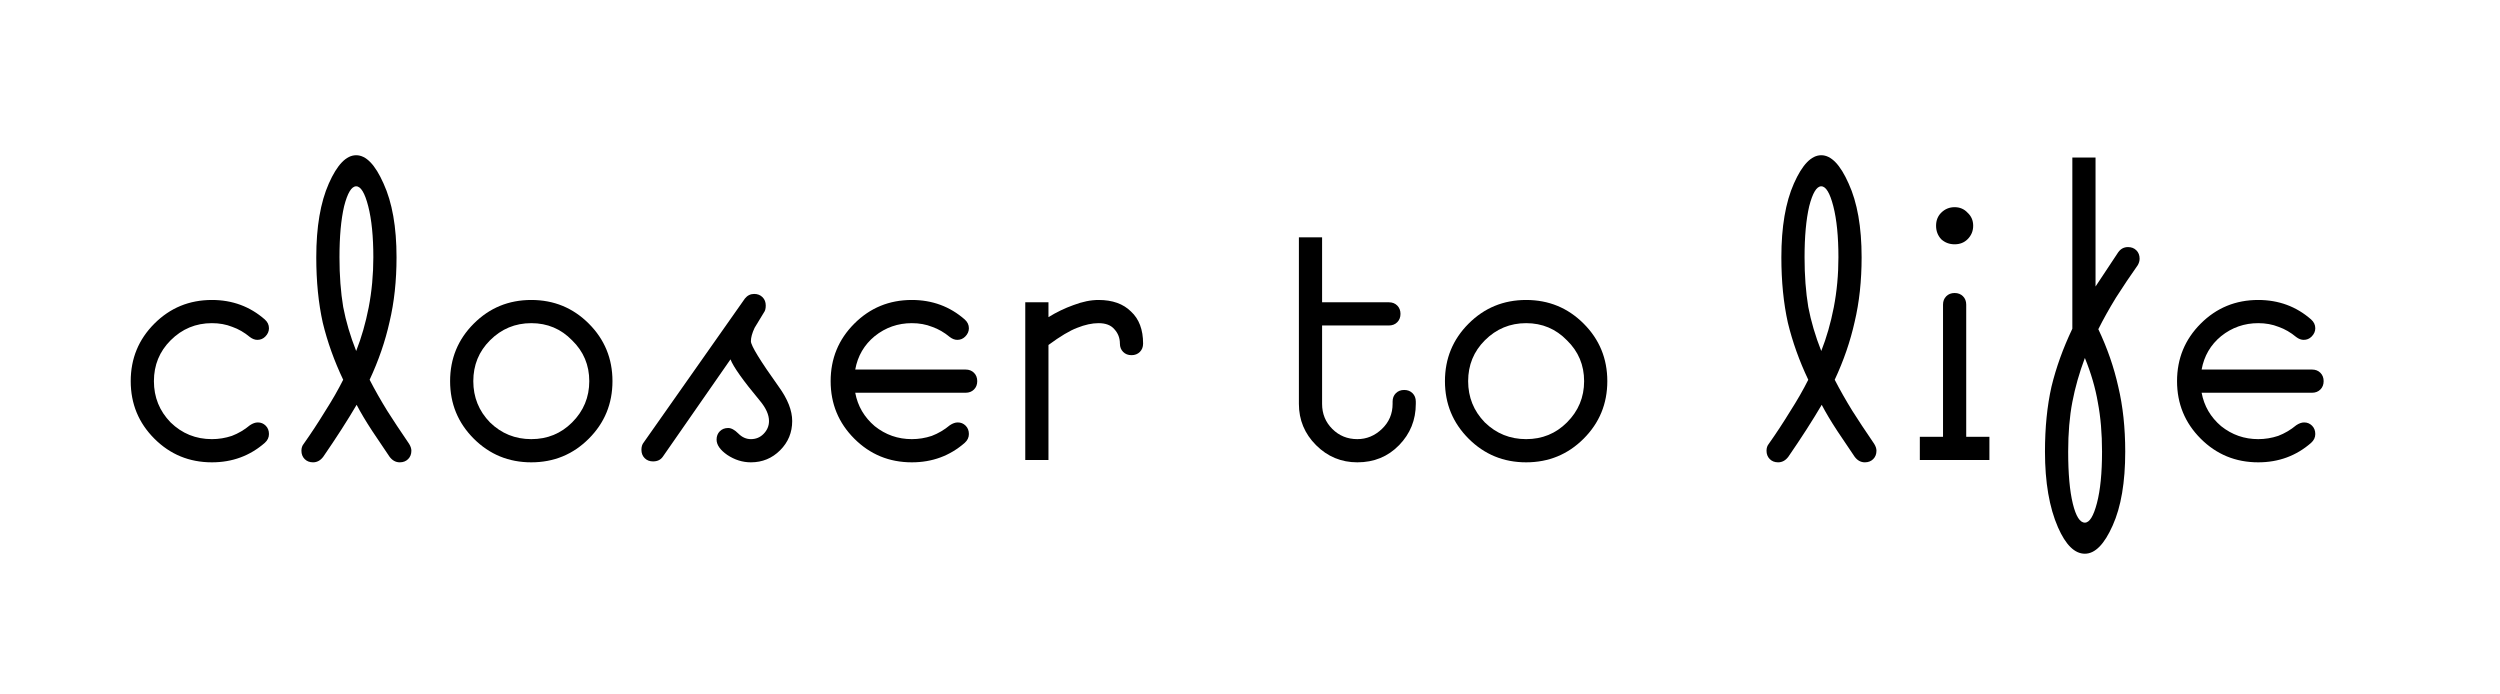 <svg xmlns="http://www.w3.org/2000/svg" fill="none" viewBox="0 0 306 85" height="85" width="306">
<path fill="black" d="M269.479 48.072C269.782 49.7 270.577 51.063 271.864 52.16C273.189 53.22 274.703 53.75 276.406 53.75C277.239 53.75 278.053 53.618 278.848 53.353C279.643 53.05 280.381 52.615 281.063 52.047C281.403 51.82 281.725 51.706 282.028 51.706C282.406 51.706 282.728 51.839 282.993 52.103C283.258 52.368 283.391 52.709 283.391 53.126C283.391 53.542 283.22 53.902 282.88 54.205C281.063 55.794 278.905 56.589 276.406 56.589C273.643 56.589 271.296 55.624 269.366 53.693C267.435 51.763 266.47 49.416 266.47 46.653C266.47 43.889 267.435 41.542 269.366 39.612C271.296 37.681 273.643 36.716 276.406 36.716C278.905 36.716 281.063 37.511 282.88 39.101C283.22 39.404 283.391 39.763 283.391 40.179C283.391 40.558 283.239 40.899 282.936 41.202C282.671 41.467 282.35 41.599 281.971 41.599C281.668 41.599 281.365 41.485 281.063 41.258C280.381 40.691 279.662 40.274 278.905 40.009C278.148 39.706 277.315 39.555 276.406 39.555C274.703 39.555 273.189 40.085 271.864 41.145C270.577 42.205 269.782 43.567 269.479 45.233H282.993C283.409 45.233 283.75 45.365 284.015 45.63C284.28 45.895 284.413 46.236 284.413 46.653C284.413 47.069 284.28 47.41 284.015 47.675C283.75 47.94 283.409 48.072 282.993 48.072H269.479Z"></path>
<path fill="black" d="M257.289 55.283C257.289 53.05 257.118 51.044 256.778 49.265C256.475 47.486 255.945 45.669 255.188 43.814C254.506 45.631 253.995 47.429 253.655 49.208C253.314 50.987 253.144 53.012 253.144 55.283C253.144 57.971 253.333 60.091 253.712 61.643C254.09 63.195 254.582 63.971 255.188 63.971C255.756 63.971 256.248 63.176 256.664 61.586C257.081 59.996 257.289 57.895 257.289 55.283ZM253.655 19.284H256.494V35.069L259.276 30.868C259.579 30.451 259.976 30.243 260.469 30.243C260.885 30.243 261.226 30.375 261.491 30.64C261.756 30.905 261.888 31.246 261.888 31.663C261.888 31.927 261.812 32.193 261.661 32.457C260.752 33.745 259.863 35.069 258.992 36.432C258.159 37.795 257.44 39.082 256.835 40.293C257.932 42.602 258.746 44.949 259.276 47.334C259.844 49.719 260.128 52.369 260.128 55.283C260.128 59.031 259.617 62.041 258.595 64.312C257.573 66.621 256.437 67.775 255.188 67.775C253.939 67.775 252.841 66.697 251.895 64.539C250.835 62.116 250.305 59.031 250.305 55.283C250.305 52.331 250.57 49.681 251.1 47.334C251.667 44.987 252.519 42.621 253.655 40.236V19.284Z"></path>
<path fill="black" d="M241.517 27.631C241.517 28.274 241.29 28.823 240.836 29.277C240.419 29.694 239.889 29.902 239.246 29.902C238.602 29.902 238.053 29.694 237.599 29.277C237.183 28.823 236.975 28.274 236.975 27.631C236.975 26.987 237.183 26.457 237.599 26.041C238.053 25.587 238.602 25.359 239.246 25.359C239.889 25.359 240.419 25.587 240.836 26.041C241.29 26.457 241.517 26.987 241.517 27.631ZM240.665 53.466H243.504V56.305H234.987V53.466H237.826V37.283C237.826 36.867 237.959 36.526 238.224 36.261C238.489 35.996 238.83 35.864 239.246 35.864C239.662 35.864 240.003 35.996 240.268 36.261C240.533 36.526 240.665 36.867 240.665 37.283V53.466Z"></path>
<path fill="black" d="M229.395 54.318C229.585 54.621 229.679 54.905 229.679 55.17C229.679 55.586 229.547 55.927 229.282 56.192C229.017 56.457 228.676 56.589 228.26 56.589C227.768 56.589 227.351 56.362 227.011 55.908C226.405 54.999 225.705 53.958 224.91 52.785C224.115 51.574 223.471 50.495 222.979 49.548C221.844 51.479 220.481 53.599 218.891 55.908C218.55 56.362 218.134 56.589 217.642 56.589C217.225 56.589 216.885 56.457 216.62 56.192C216.355 55.927 216.222 55.586 216.222 55.17C216.222 54.829 216.317 54.545 216.506 54.318C217.415 53.031 218.285 51.706 219.118 50.343C219.989 48.98 220.727 47.694 221.332 46.482C220.235 44.173 219.402 41.845 218.834 39.498C218.304 37.113 218.039 34.444 218.039 31.492C218.039 27.782 218.55 24.773 219.572 22.464C220.594 20.155 221.711 19 222.922 19C224.134 19 225.25 20.155 226.272 22.464C227.332 24.773 227.862 27.782 227.862 31.492C227.862 34.369 227.578 37 227.011 39.385C226.481 41.769 225.667 44.135 224.569 46.482C225.213 47.731 225.932 48.999 226.727 50.286C227.37 51.309 228.26 52.652 229.395 54.318ZM225.023 31.492C225.023 28.956 224.815 26.874 224.399 25.246C223.982 23.618 223.49 22.804 222.922 22.804C222.355 22.804 221.862 23.618 221.446 25.246C221.068 26.874 220.878 28.956 220.878 31.492C220.878 33.725 221.03 35.751 221.332 37.568C221.673 39.347 222.203 41.145 222.922 42.962C223.566 41.334 224.077 39.555 224.455 37.624C224.834 35.656 225.023 33.612 225.023 31.492Z"></path>
<path fill="black" d="M196.735 46.653C196.735 49.416 195.77 51.763 193.839 53.693C191.909 55.624 189.562 56.589 186.799 56.589C184.035 56.589 181.688 55.624 179.758 53.693C177.827 51.763 176.862 49.416 176.862 46.653C176.862 43.889 177.827 41.542 179.758 39.612C181.688 37.681 184.035 36.716 186.799 36.716C189.562 36.716 191.909 37.681 193.839 39.612C195.77 41.542 196.735 43.889 196.735 46.653ZM193.896 46.653C193.896 44.684 193.196 43.019 191.795 41.656C190.433 40.255 188.767 39.555 186.799 39.555C184.83 39.555 183.146 40.255 181.745 41.656C180.382 43.019 179.701 44.684 179.701 46.653C179.701 48.621 180.382 50.306 181.745 51.706C183.146 53.069 184.83 53.75 186.799 53.75C188.767 53.75 190.433 53.069 191.795 51.706C193.196 50.306 193.896 48.621 193.896 46.653Z"></path>
<path fill="black" d="M161.824 39.839V49.435C161.824 50.646 162.24 51.668 163.073 52.501C163.906 53.334 164.928 53.75 166.139 53.75C167.275 53.75 168.278 53.334 169.149 52.501C170.019 51.668 170.455 50.646 170.455 49.435V49.151C170.455 48.734 170.587 48.394 170.852 48.129C171.117 47.864 171.458 47.731 171.874 47.731C172.291 47.731 172.631 47.864 172.896 48.129C173.161 48.394 173.294 48.734 173.294 49.151V49.435C173.294 51.403 172.612 53.088 171.25 54.488C169.887 55.889 168.183 56.589 166.139 56.589C164.171 56.589 162.486 55.889 161.086 54.488C159.685 53.088 158.985 51.403 158.985 49.435V29.05H161.824V37H170C170.417 37 170.758 37.132 171.022 37.397C171.287 37.662 171.42 38.003 171.42 38.419C171.42 38.836 171.287 39.176 171.022 39.441C170.758 39.706 170.417 39.839 170 39.839H161.824Z"></path>
<path fill="black" d="M128.332 38.817C129.316 38.211 130.338 37.719 131.398 37.34C132.496 36.924 133.518 36.716 134.464 36.716C136.168 36.716 137.492 37.189 138.439 38.135C139.423 39.044 139.915 40.35 139.915 42.053C139.915 42.47 139.783 42.81 139.518 43.075C139.253 43.34 138.912 43.473 138.496 43.473C138.079 43.473 137.739 43.34 137.474 43.075C137.209 42.81 137.076 42.47 137.076 42.053C137.076 41.372 136.849 40.785 136.395 40.293C135.978 39.801 135.335 39.555 134.464 39.555C133.669 39.555 132.799 39.744 131.852 40.123C130.944 40.463 129.77 41.164 128.332 42.224V56.305H125.493V37H128.332V38.817Z"></path>
<path fill="black" d="M104.68 48.072C104.983 49.7 105.778 51.063 107.065 52.16C108.39 53.22 109.904 53.75 111.608 53.75C112.44 53.75 113.254 53.618 114.049 53.353C114.844 53.05 115.582 52.615 116.264 52.047C116.604 51.82 116.926 51.706 117.229 51.706C117.608 51.706 117.929 51.839 118.194 52.103C118.459 52.368 118.592 52.709 118.592 53.126C118.592 53.542 118.421 53.902 118.081 54.205C116.264 55.794 114.106 56.589 111.608 56.589C108.844 56.589 106.497 55.624 104.567 53.693C102.636 51.763 101.671 49.416 101.671 46.653C101.671 43.889 102.636 41.542 104.567 39.612C106.497 37.681 108.844 36.716 111.608 36.716C114.106 36.716 116.264 37.511 118.081 39.101C118.421 39.404 118.592 39.763 118.592 40.179C118.592 40.558 118.44 40.899 118.137 41.202C117.872 41.467 117.551 41.599 117.172 41.599C116.869 41.599 116.567 41.485 116.264 41.258C115.582 40.691 114.863 40.274 114.106 40.009C113.349 39.706 112.516 39.555 111.608 39.555C109.904 39.555 108.39 40.085 107.065 41.145C105.778 42.205 104.983 43.567 104.68 45.233H118.194C118.611 45.233 118.951 45.365 119.216 45.63C119.481 45.895 119.614 46.236 119.614 46.653C119.614 47.069 119.481 47.41 119.216 47.675C118.951 47.94 118.611 48.072 118.194 48.072H104.68Z"></path>
<path fill="black" d="M91.911 53.75C92.517 53.75 93.028 53.542 93.444 53.126C93.898 52.671 94.126 52.141 94.126 51.536C94.126 50.779 93.766 49.965 93.047 49.094C90.965 46.596 89.753 44.892 89.413 43.984L81.123 55.908C80.858 56.286 80.46 56.476 79.93 56.476C79.514 56.476 79.173 56.343 78.908 56.078C78.643 55.813 78.511 55.472 78.511 55.056C78.511 54.678 78.605 54.375 78.795 54.148L91.173 36.545C91.476 36.167 91.854 35.977 92.309 35.977C92.725 35.977 93.066 36.11 93.331 36.375C93.596 36.64 93.728 36.981 93.728 37.397C93.728 37.776 93.652 38.059 93.501 38.249C93.123 38.892 92.744 39.517 92.365 40.123C92.062 40.766 91.911 41.315 91.911 41.769C91.911 42.299 93.047 44.154 95.318 47.334C96.416 48.848 96.965 50.249 96.965 51.536C96.965 52.936 96.473 54.129 95.488 55.113C94.504 56.097 93.312 56.589 91.911 56.589C90.889 56.589 89.924 56.286 89.015 55.681C88.145 55.075 87.709 54.45 87.709 53.807C87.709 53.391 87.842 53.05 88.107 52.785C88.372 52.52 88.712 52.387 89.129 52.387C89.507 52.387 89.924 52.614 90.378 53.069C90.832 53.523 91.343 53.75 91.911 53.75Z"></path>
<path fill="black" d="M74.966 46.653C74.966 49.416 74.001 51.763 72.07 53.693C70.14 55.624 67.793 56.589 65.029 56.589C62.266 56.589 59.919 55.624 57.989 53.693C56.058 51.763 55.093 49.416 55.093 46.653C55.093 43.889 56.058 41.542 57.989 39.612C59.919 37.681 62.266 36.716 65.029 36.716C67.793 36.716 70.14 37.681 72.07 39.612C74.001 41.542 74.966 43.889 74.966 46.653ZM72.127 46.653C72.127 44.684 71.427 43.019 70.026 41.656C68.663 40.255 66.998 39.555 65.029 39.555C63.061 39.555 61.377 40.255 59.976 41.656C58.613 43.019 57.932 44.684 57.932 46.653C57.932 48.621 58.613 50.306 59.976 51.706C61.377 53.069 63.061 53.75 65.029 53.75C66.998 53.75 68.663 53.069 70.026 51.706C71.427 50.306 72.127 48.621 72.127 46.653Z"></path>
<path fill="black" d="M50.069 54.318C50.258 54.621 50.353 54.905 50.353 55.17C50.353 55.586 50.22 55.927 49.955 56.192C49.69 56.457 49.349 56.589 48.933 56.589C48.441 56.589 48.025 56.362 47.684 55.908C47.078 54.999 46.378 53.958 45.583 52.785C44.788 51.574 44.145 50.495 43.653 49.548C42.517 51.479 41.154 53.599 39.564 55.908C39.224 56.362 38.807 56.589 38.315 56.589C37.899 56.589 37.558 56.457 37.293 56.192C37.028 55.927 36.895 55.586 36.895 55.17C36.895 54.829 36.99 54.545 37.179 54.318C38.088 53.031 38.959 51.706 39.791 50.343C40.662 48.98 41.4 47.694 42.006 46.482C40.908 44.173 40.075 41.845 39.507 39.498C38.977 37.113 38.712 34.444 38.712 31.492C38.712 27.782 39.224 24.773 40.246 22.464C41.268 20.155 42.384 19 43.596 19C44.807 19 45.924 20.155 46.946 22.464C48.006 24.773 48.536 27.782 48.536 31.492C48.536 34.369 48.252 37 47.684 39.385C47.154 41.769 46.34 44.135 45.242 46.482C45.886 47.731 46.605 48.999 47.4 50.286C48.044 51.309 48.933 52.652 50.069 54.318ZM45.697 31.492C45.697 28.956 45.488 26.874 45.072 25.246C44.656 23.618 44.163 22.804 43.596 22.804C43.028 22.804 42.536 23.618 42.119 25.246C41.741 26.874 41.552 28.956 41.552 31.492C41.552 33.725 41.703 35.751 42.006 37.568C42.346 39.347 42.877 41.145 43.596 42.962C44.239 41.334 44.75 39.555 45.129 37.624C45.507 35.656 45.697 33.612 45.697 31.492Z"></path>
<path fill="black" d="M32.41 54.205C30.593 55.794 28.435 56.589 25.937 56.589C23.173 56.589 20.826 55.624 18.896 53.693C16.965 51.763 16 49.416 16 46.653C16 43.889 16.965 41.542 18.896 39.612C20.826 37.681 23.173 36.716 25.937 36.716C28.435 36.716 30.593 37.511 32.41 39.101C32.751 39.404 32.921 39.763 32.921 40.179C32.921 40.558 32.769 40.899 32.467 41.202C32.202 41.467 31.88 41.599 31.501 41.599C31.198 41.599 30.896 41.485 30.593 41.258C29.911 40.691 29.192 40.274 28.435 40.009C27.678 39.706 26.845 39.555 25.937 39.555C23.968 39.555 22.284 40.255 20.883 41.656C19.52 43.019 18.839 44.684 18.839 46.653C18.839 48.621 19.52 50.306 20.883 51.706C22.284 53.069 23.968 53.75 25.937 53.75C26.77 53.75 27.583 53.618 28.378 53.353C29.173 53.05 29.911 52.615 30.593 52.047C30.933 51.82 31.255 51.706 31.558 51.706C31.937 51.706 32.258 51.839 32.523 52.103C32.788 52.368 32.921 52.709 32.921 53.126C32.921 53.542 32.751 53.902 32.41 54.205Z"></path>
</svg>
